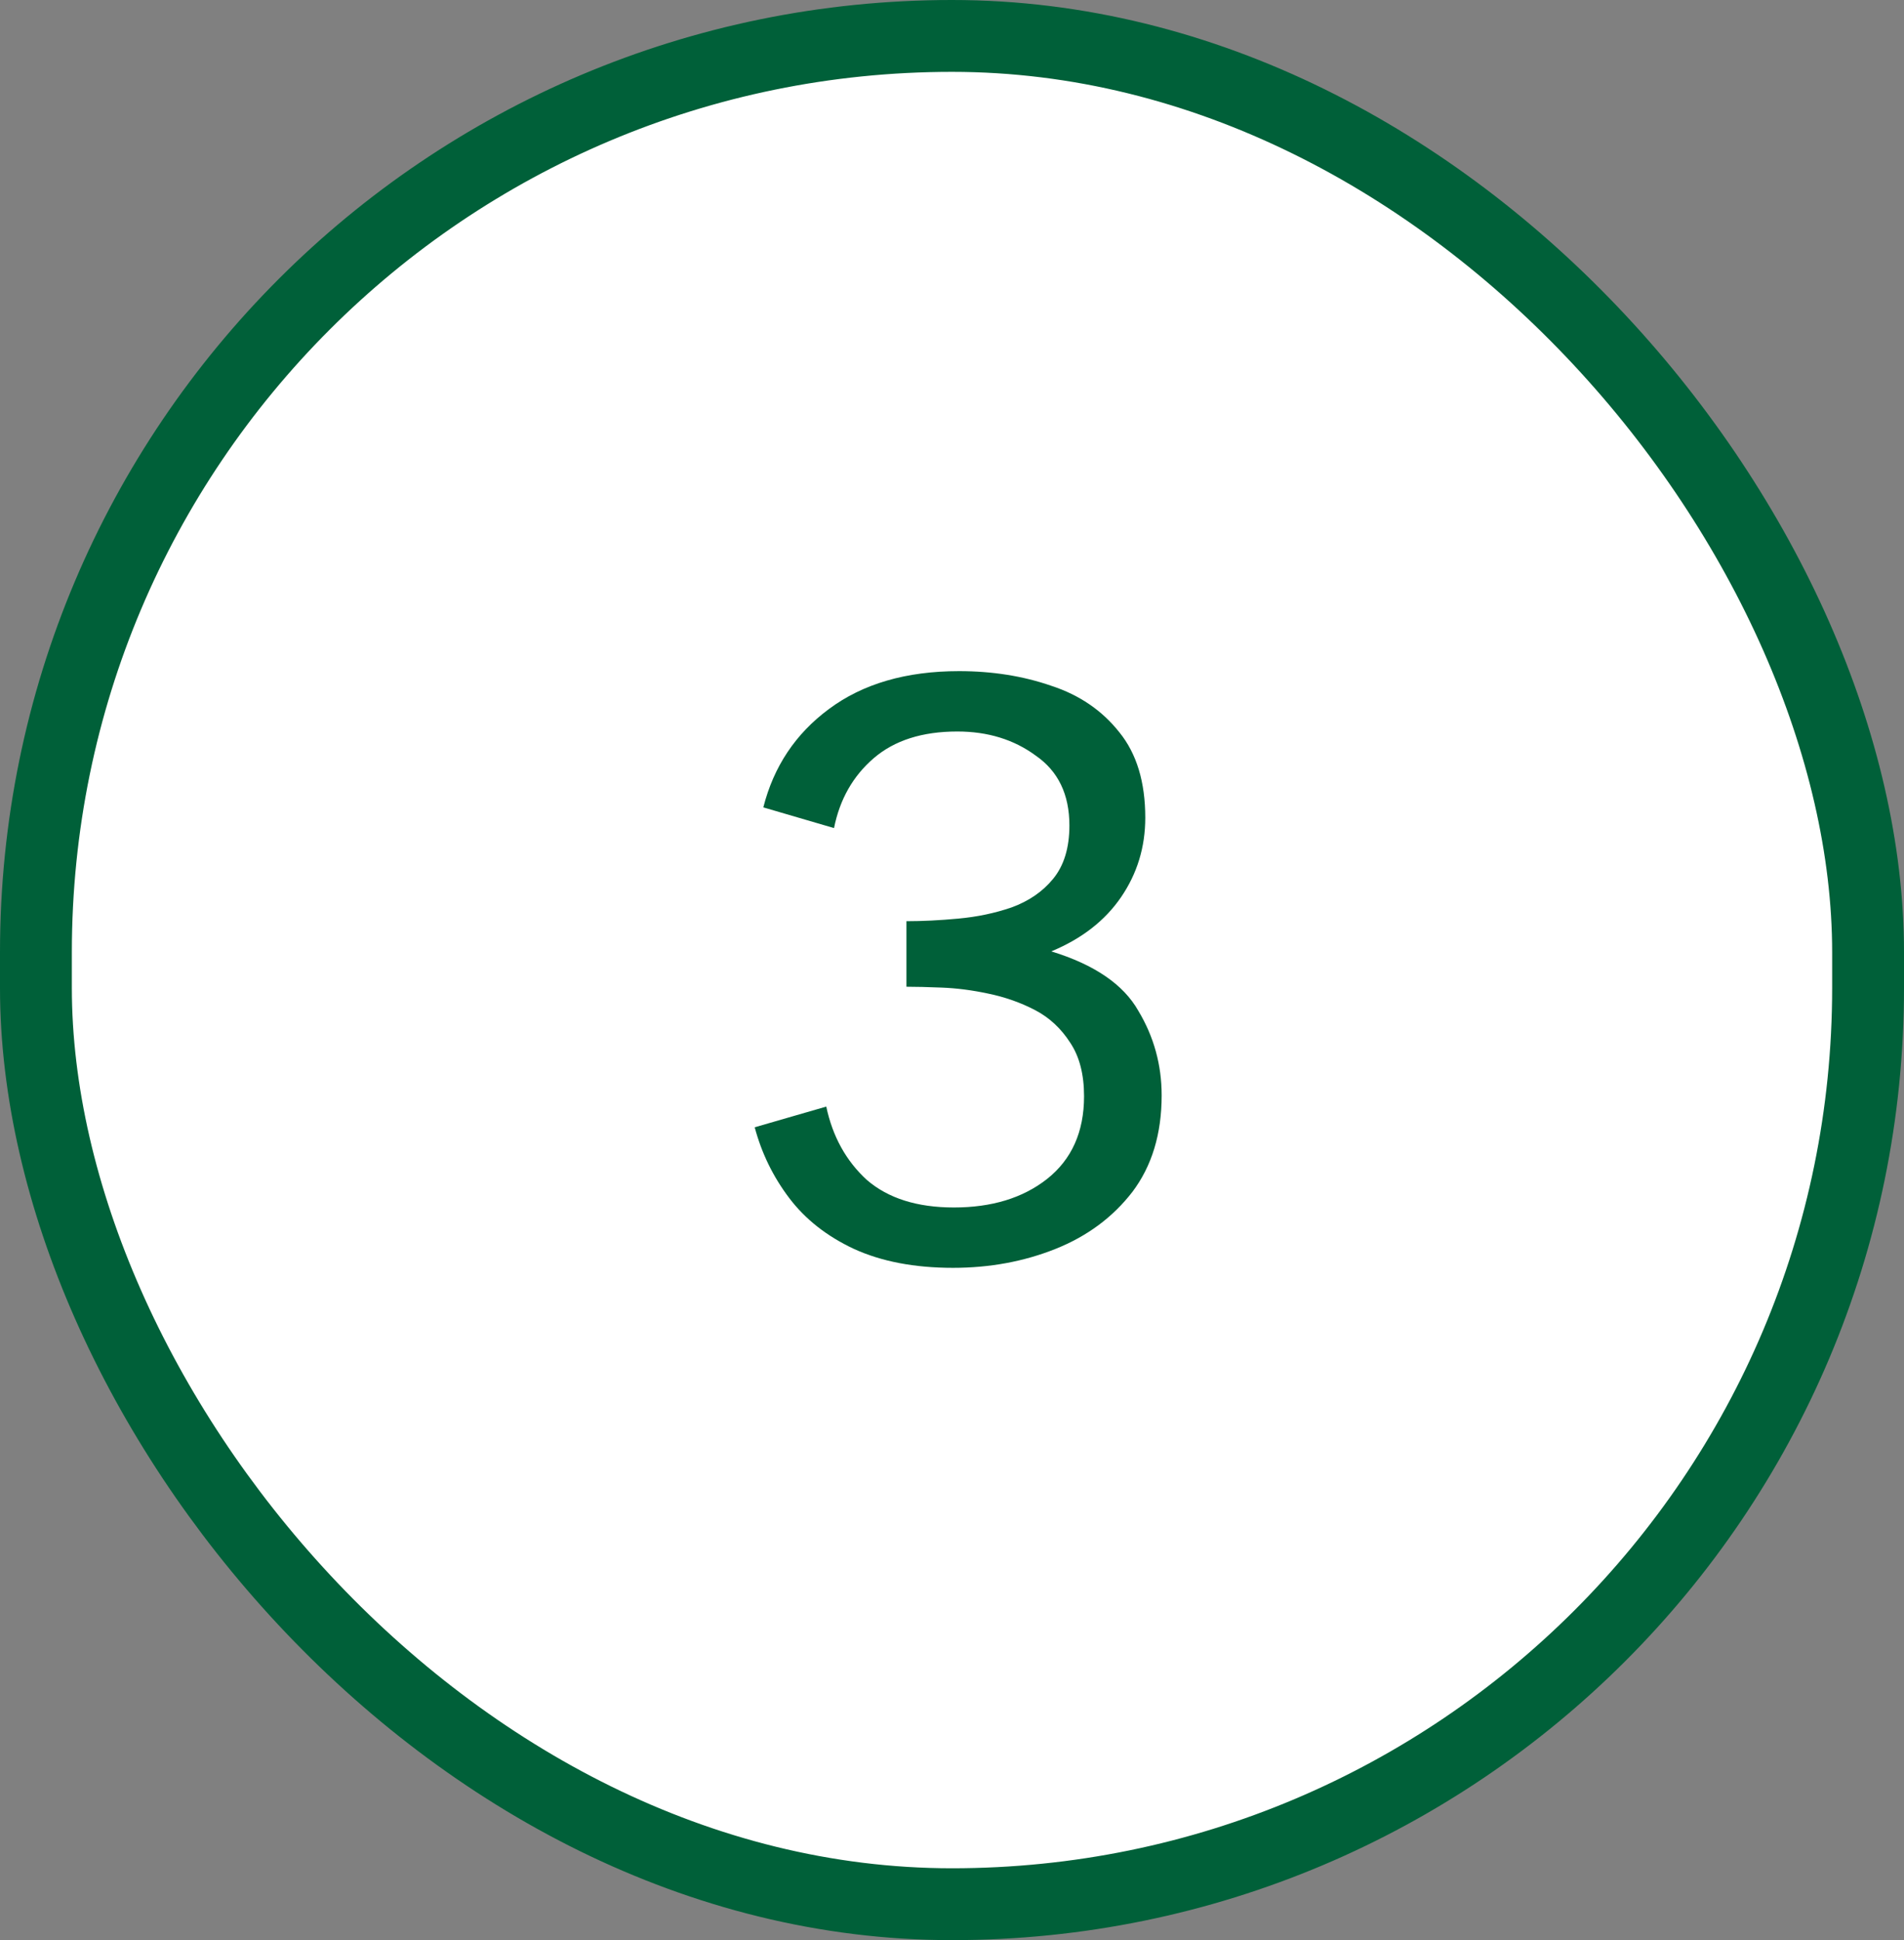 <svg xmlns="http://www.w3.org/2000/svg" width="53" height="54" viewBox="0 0 53 54" fill="none"><rect x="0" y="0" width="53" height="54" fill="#808080" stroke="none"/><rect x="1" y="1" width="51" height="52" rx="25.5" fill="white"></rect><rect x="1" y="1" width="51" height="52" rx="25.5" stroke="#006039" stroke-width="2"></rect><path d="M26.528 35.288C25.456 35.288 24.536 35.112 23.768 34.76C23.016 34.408 22.416 33.936 21.968 33.344C21.52 32.752 21.2 32.096 21.008 31.376L23 30.8C23.176 31.632 23.552 32.312 24.128 32.84C24.72 33.352 25.528 33.608 26.552 33.608C27.608 33.608 28.472 33.344 29.144 32.816C29.832 32.272 30.176 31.504 30.176 30.512C30.176 29.904 30.048 29.408 29.792 29.024C29.536 28.624 29.208 28.32 28.808 28.112C28.408 27.904 27.976 27.752 27.512 27.656C27.064 27.56 26.632 27.504 26.216 27.488C25.816 27.472 25.488 27.464 25.232 27.464V25.64C25.68 25.64 26.16 25.616 26.672 25.568C27.2 25.52 27.696 25.416 28.16 25.256C28.64 25.08 29.024 24.816 29.312 24.464C29.616 24.096 29.768 23.6 29.768 22.976C29.768 22.112 29.456 21.464 28.832 21.032C28.224 20.584 27.496 20.36 26.648 20.36C25.672 20.36 24.896 20.608 24.32 21.104C23.744 21.6 23.376 22.248 23.216 23.048L21.248 22.472C21.536 21.336 22.144 20.424 23.072 19.736C24.016 19.032 25.224 18.68 26.696 18.68C27.624 18.68 28.48 18.816 29.264 19.088C30.048 19.344 30.68 19.776 31.16 20.384C31.64 20.976 31.88 21.768 31.88 22.76C31.88 23.576 31.656 24.312 31.208 24.968C30.76 25.624 30.112 26.128 29.264 26.48C30.464 26.848 31.272 27.4 31.688 28.136C32.12 28.856 32.336 29.64 32.336 30.488C32.336 31.56 32.064 32.456 31.52 33.176C30.976 33.88 30.264 34.408 29.384 34.76C28.504 35.112 27.552 35.288 26.528 35.288Z" fill="#006039"></path></svg>
